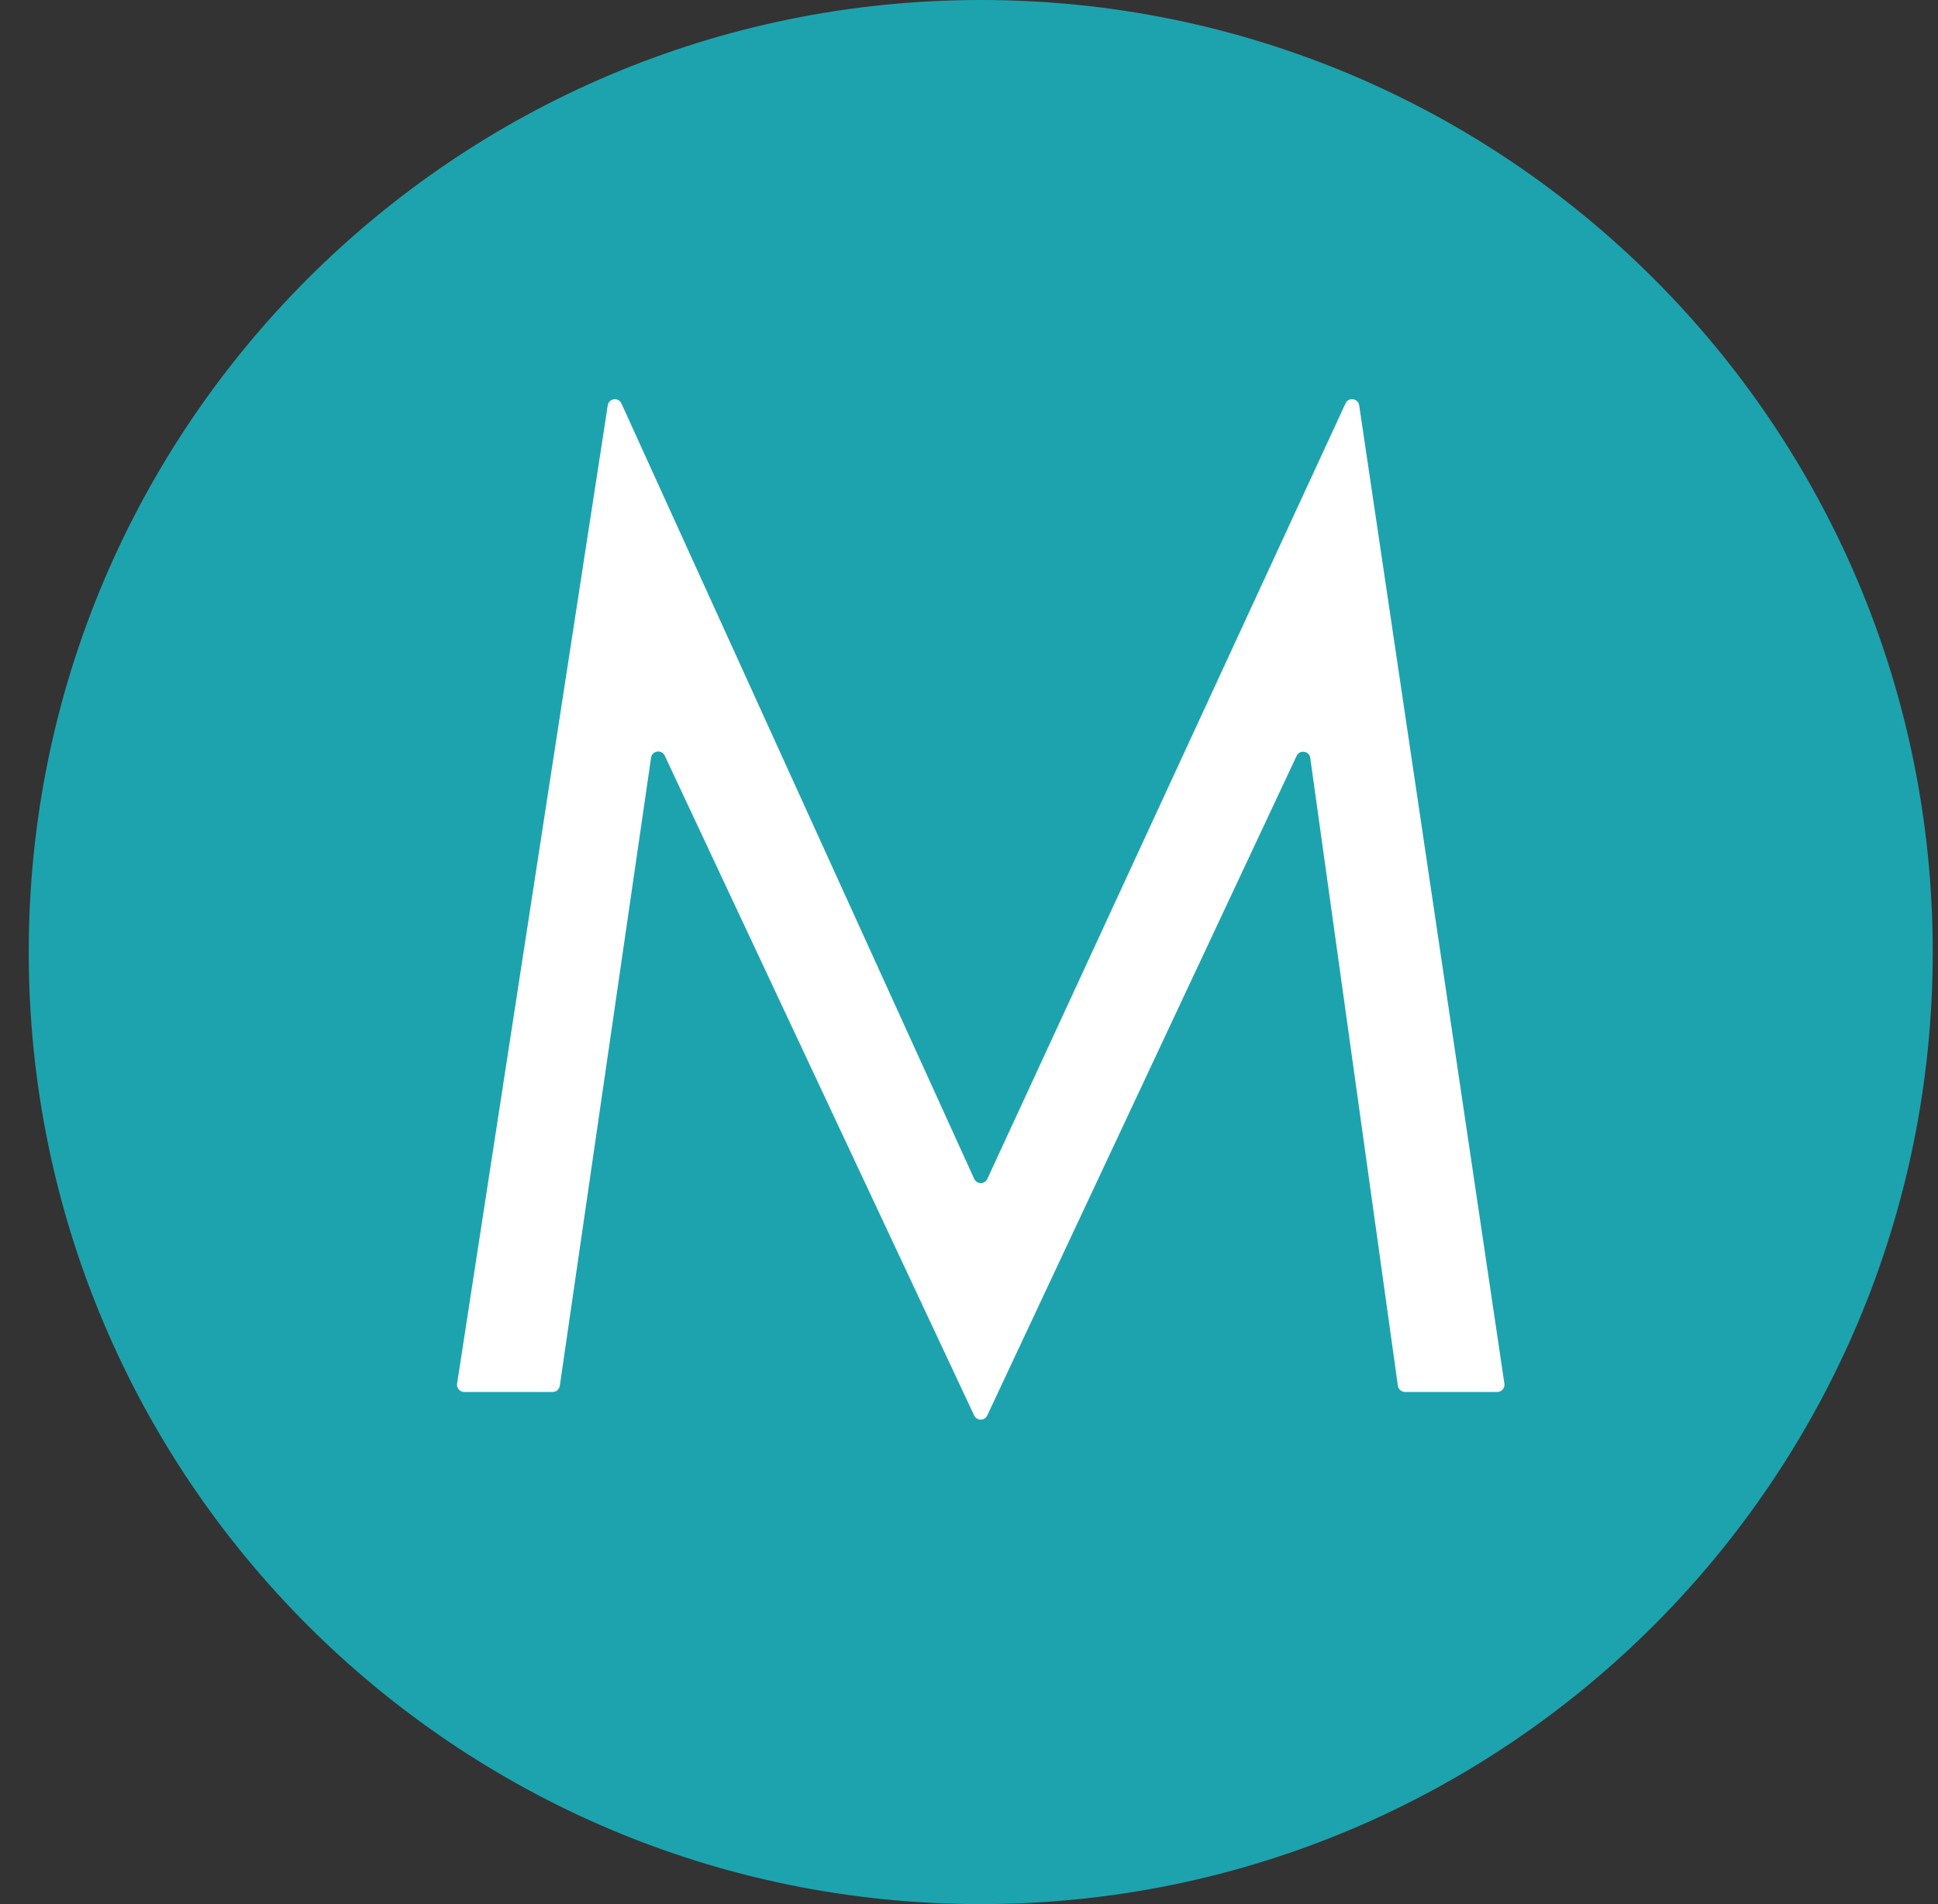 <svg width="57" height="56" viewBox="0 0 57 56" fill="none" xmlns="http://www.w3.org/2000/svg">
<rect x="0" y="0" width="57" height="56" fill="#333333" stroke="none"/>
<g clip-path="url(#clip0_3968_62)">
<path d="M56.845 28C56.845 12.536 44.309 0 28.845 0C13.381 0 0.845 12.536 0.845 28C0.845 43.464 13.381 56 28.845 56C44.309 56 56.845 43.464 56.845 28Z" fill="#1DA3AE"/>
<path d="M13.654 40.938H16.255C16.361 40.938 16.45 40.86 16.465 40.756L19.149 22.284C19.18 22.075 19.462 22.034 19.551 22.224L28.652 41.629C28.729 41.792 28.96 41.792 29.037 41.629L38.135 22.231C38.224 22.04 38.508 22.082 38.537 22.292L41.114 40.755C41.129 40.859 41.219 40.938 41.325 40.938H44.037C44.166 40.938 44.266 40.822 44.247 40.694L39.976 11.922C39.945 11.714 39.662 11.673 39.574 11.864L29.039 34.672C28.963 34.836 28.728 34.836 28.653 34.67L18.277 11.866C18.19 11.675 17.907 11.714 17.875 11.922L13.444 40.693C13.424 40.822 13.524 40.938 13.654 40.938Z" fill="white"/>
</g>
<defs>
<clipPath id="clip0_3968_62">
<rect width="56" height="56" fill="white" transform="translate(0.845)"/>
</clipPath>
</defs>
</svg>
